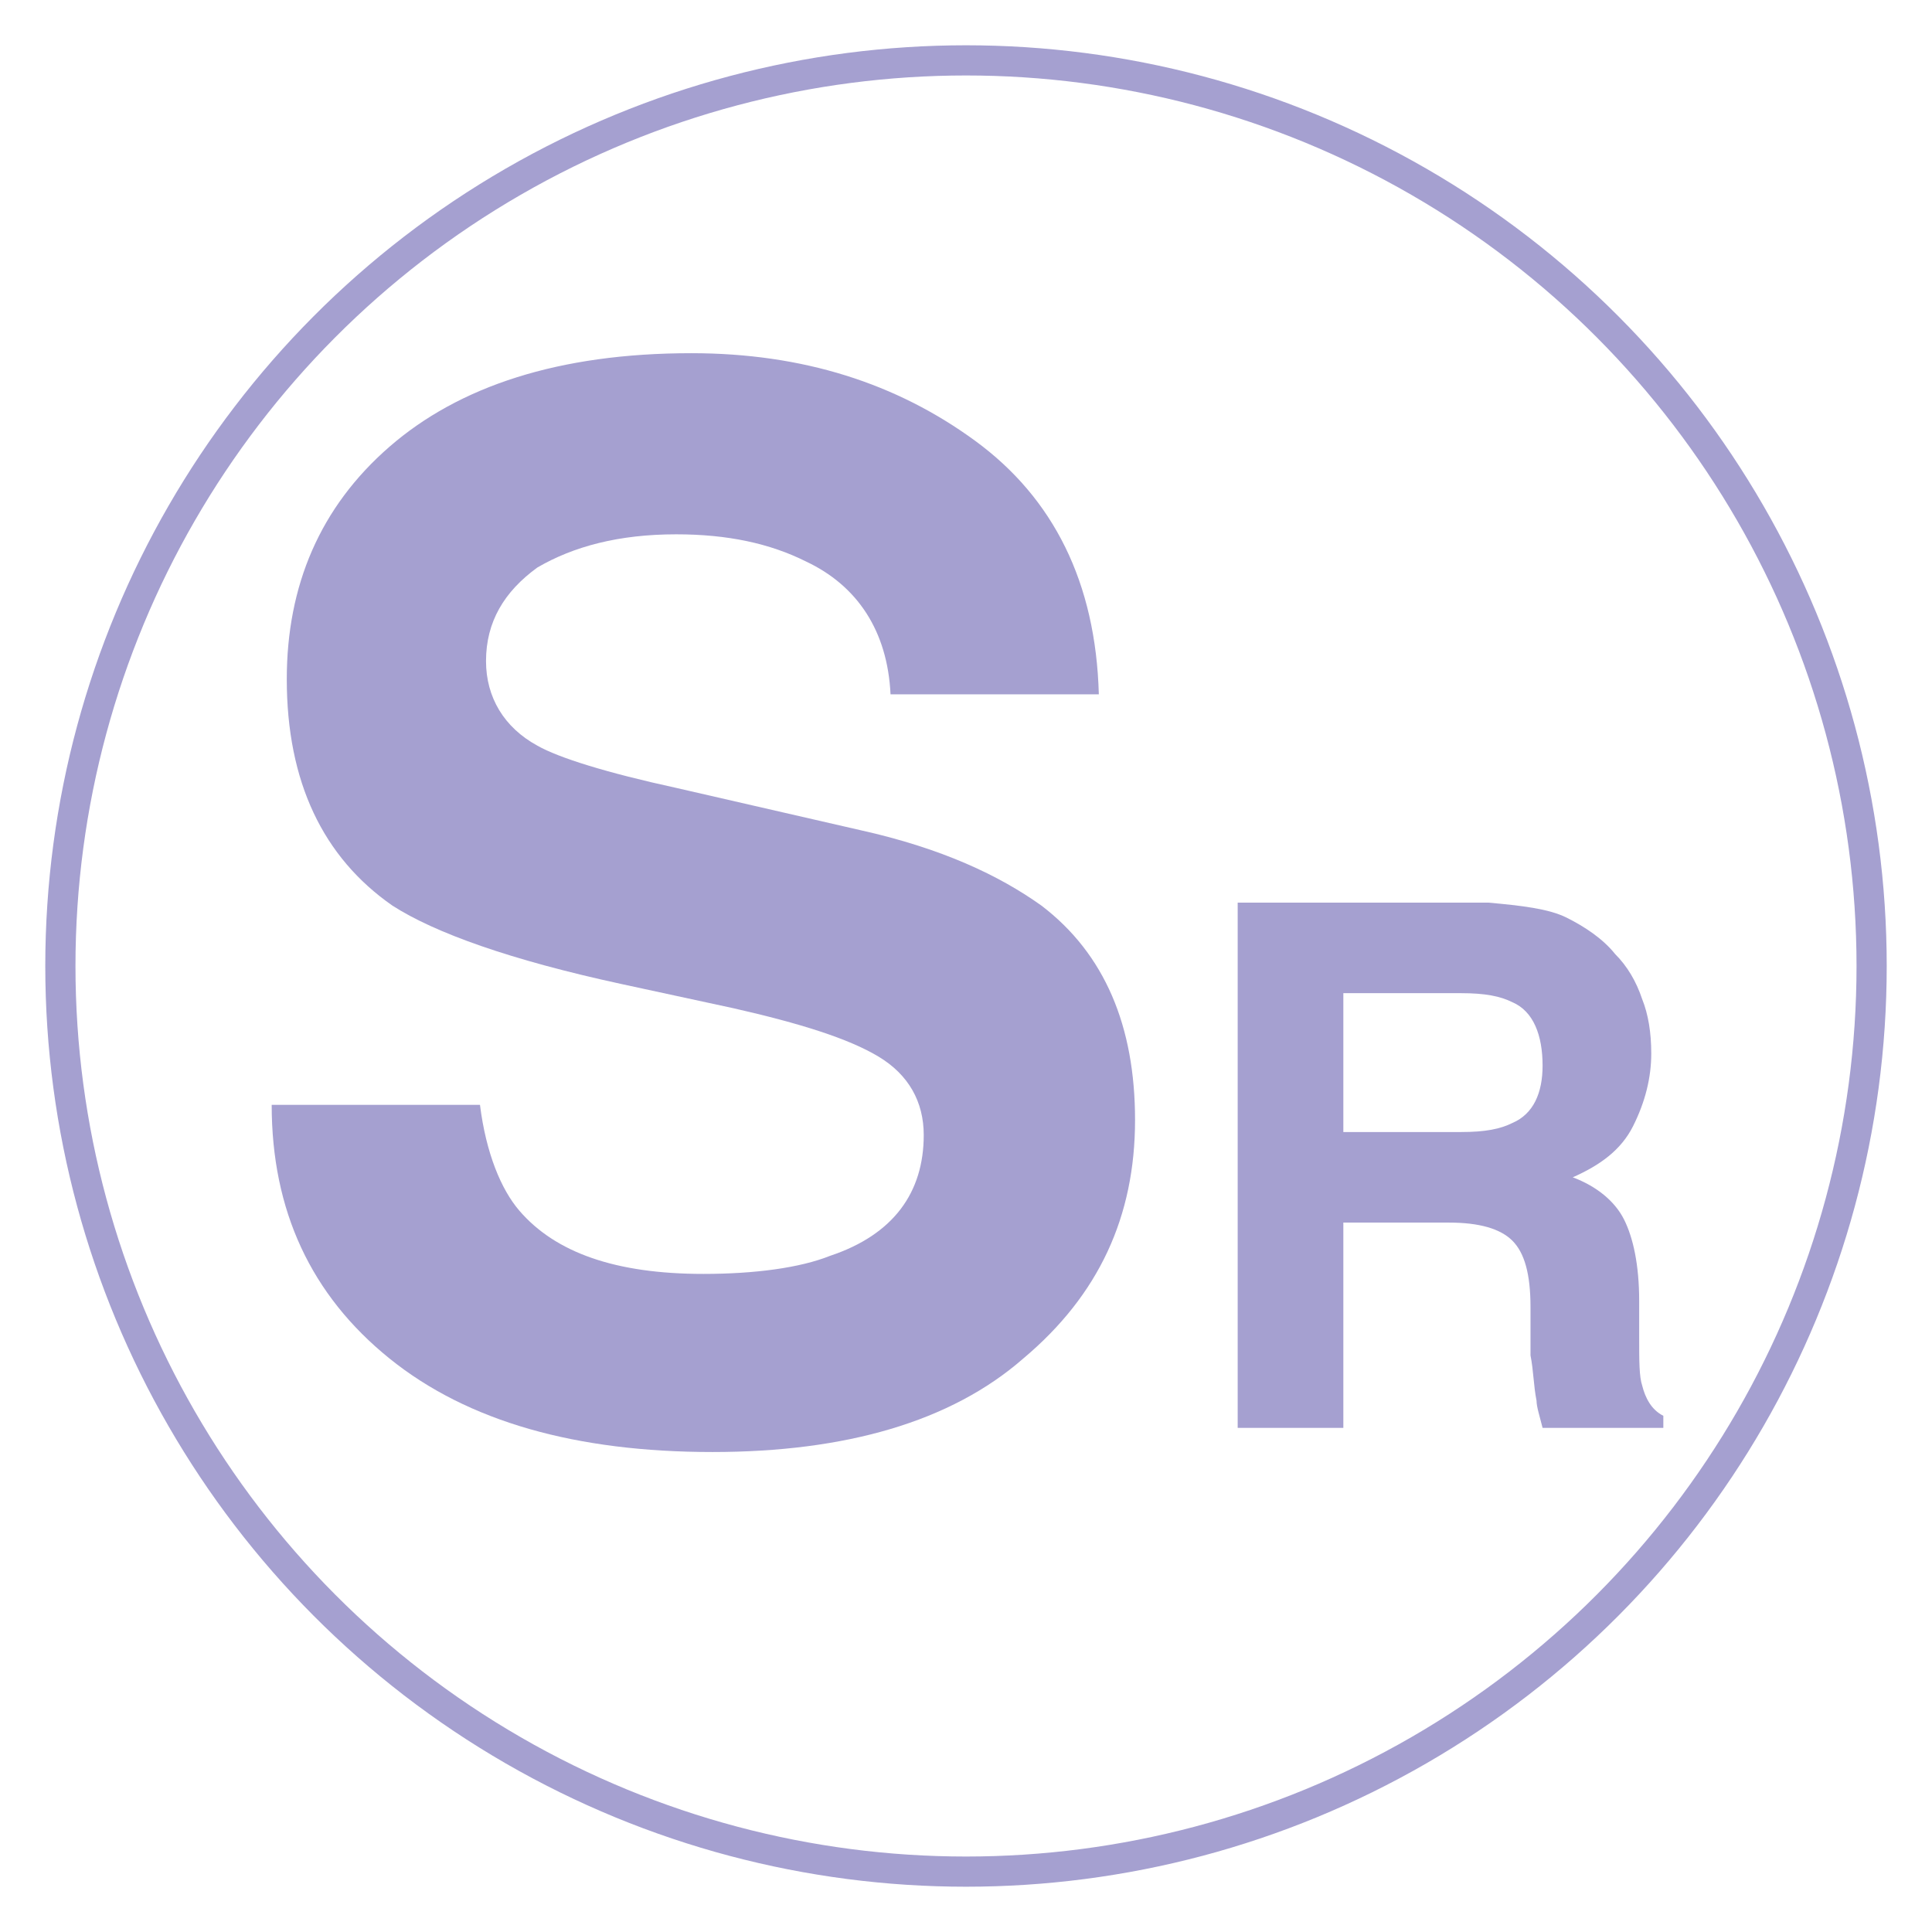 <?xml version="1.0" encoding="utf-8"?>
<!-- Generator: Adobe Illustrator 27.5.0, SVG Export Plug-In . SVG Version: 6.00 Build 0)  -->
<svg version="1.1" id="Livello_1" xmlns="http://www.w3.org/2000/svg" xmlns:xlink="http://www.w3.org/1999/xlink" x="0px" y="0px"
	 viewBox="0 0 64 64" style="enable-background:new 0 0 64 64;" xml:space="preserve">
<style type="text/css">
	.st0{fill:none;stroke:#A5A0D0;stroke-miterlimit:10;}
	.st1{fill:#A5A0D0;}
</style>
<circle class="st0" cx="32" cy="32" r="30"/>
<g>
	<path class="st1" d="M15.9,36.6c0.2,1.6,0.7,2.8,1.3,3.5c1.2,1.4,3.2,2.1,6.1,2.1c1.7,0,3.2-0.2,4.2-0.6c2.1-0.7,3.1-2.1,3.1-4
		c0-1.1-0.5-2-1.5-2.6s-2.6-1.1-4.8-1.6l-3.7-0.8c-3.7-0.8-6.2-1.7-7.6-2.6c-2.3-1.6-3.5-4.1-3.5-7.5c0-3.1,1.1-5.7,3.4-7.7
		s5.6-3.1,10-3.1c3.7,0,6.8,1,9.4,2.9s4,4.7,4.1,8.4h-6.9c-0.1-2.1-1.1-3.6-2.8-4.4c-1.2-0.6-2.6-0.9-4.3-0.9
		c-1.9,0-3.4,0.4-4.6,1.1c-1.1,0.8-1.7,1.8-1.7,3.1c0,1.2,0.6,2.2,1.7,2.8c0.7,0.4,2.3,0.9,4.6,1.4l6.1,1.4c2.7,0.6,4.6,1.5,6,2.5
		c2.1,1.6,3.1,4,3.1,7.1c0,3.2-1.2,5.8-3.7,7.9c-2.4,2.1-5.9,3.1-10.3,3.1c-4.5,0-8.1-1-10.7-3.1S9,40.1,9,36.6H15.9z"/>
	<path class="st1" d="M51.9,30.4c0.6,0.3,1.2,0.7,1.6,1.2c0.4,0.4,0.7,0.9,0.9,1.5c0.2,0.5,0.3,1.1,0.3,1.8c0,0.8-0.2,1.6-0.6,2.4
		s-1.1,1.3-2,1.7c0.8,0.3,1.4,0.8,1.7,1.4s0.5,1.5,0.5,2.7v1.2c0,0.8,0,1.3,0.1,1.6c0.1,0.4,0.3,0.8,0.7,1v0.4h-4
		c-0.1-0.4-0.2-0.7-0.2-0.9c-0.1-0.5-0.1-1-0.2-1.5v-1.6c0-1.1-0.2-1.8-0.6-2.2c-0.4-0.4-1.1-0.6-2.1-0.6h-3.5v6.8H41V29.9h8.3
		C50.4,30,51.3,30.1,51.9,30.4z M44.5,32.9v4.6h3.9c0.8,0,1.3-0.1,1.7-0.3c0.7-0.3,1-1,1-1.9c0-1-0.3-1.8-1-2.1
		c-0.4-0.2-0.9-0.3-1.7-0.3H44.5z"/>
</g>
</svg>
